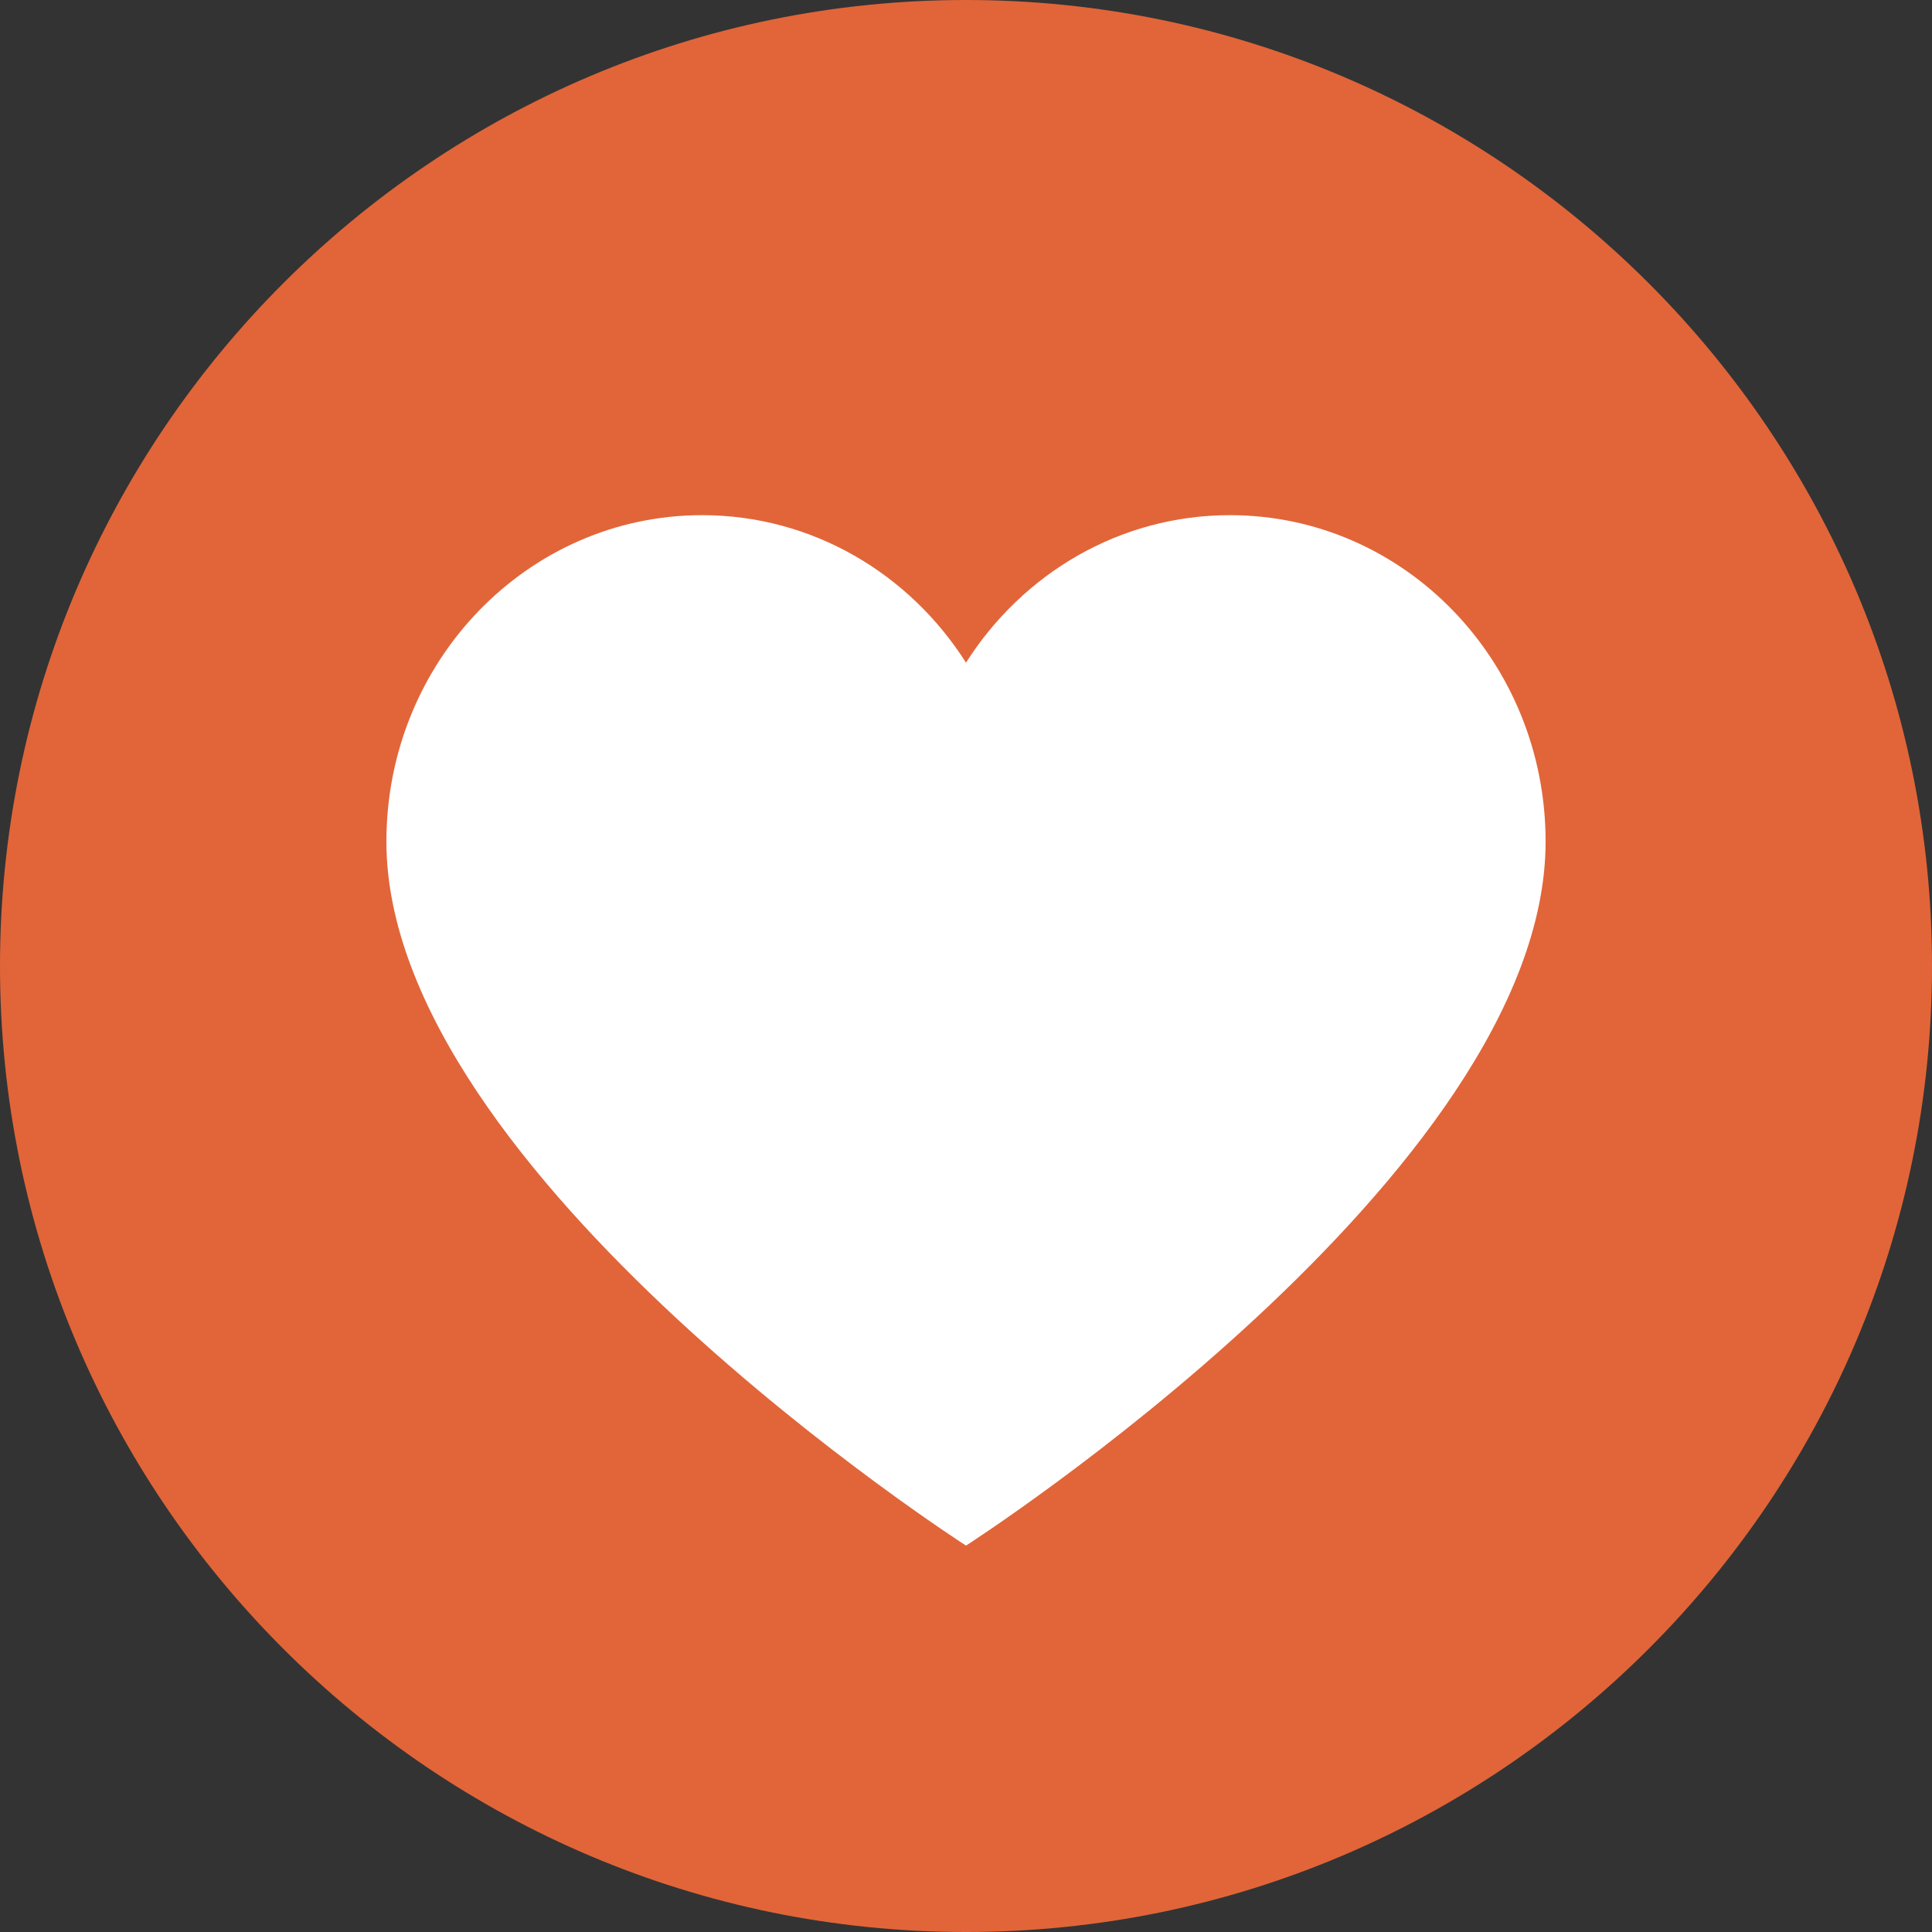 <svg width="17" height="17" viewBox="0 0 17 17" fill="none" xmlns="http://www.w3.org/2000/svg">
<rect x="0" y="0" width="17" height="17" fill="#333333" stroke="none"/>
<path fill-rule="evenodd" clip-rule="evenodd" d="M8.5 0C3.813 0 0 3.813 0 8.5C0 13.187 3.813 17 8.5 17C13.187 17 17 13.187 17 8.5C17 3.813 13.187 0 8.5 0Z" fill="#E16539"/>
<path d="M8.5 13.6C8.5 13.6 13.6 10.326 13.6 7.405C13.6 5.819 12.357 4.533 10.823 4.533C9.851 4.533 8.996 5.049 8.5 5.831C8.004 5.049 7.149 4.533 6.178 4.533C4.644 4.533 3.4 5.819 3.4 7.405C3.4 10.326 8.5 13.6 8.5 13.6Z" fill="white"/>
</svg>
